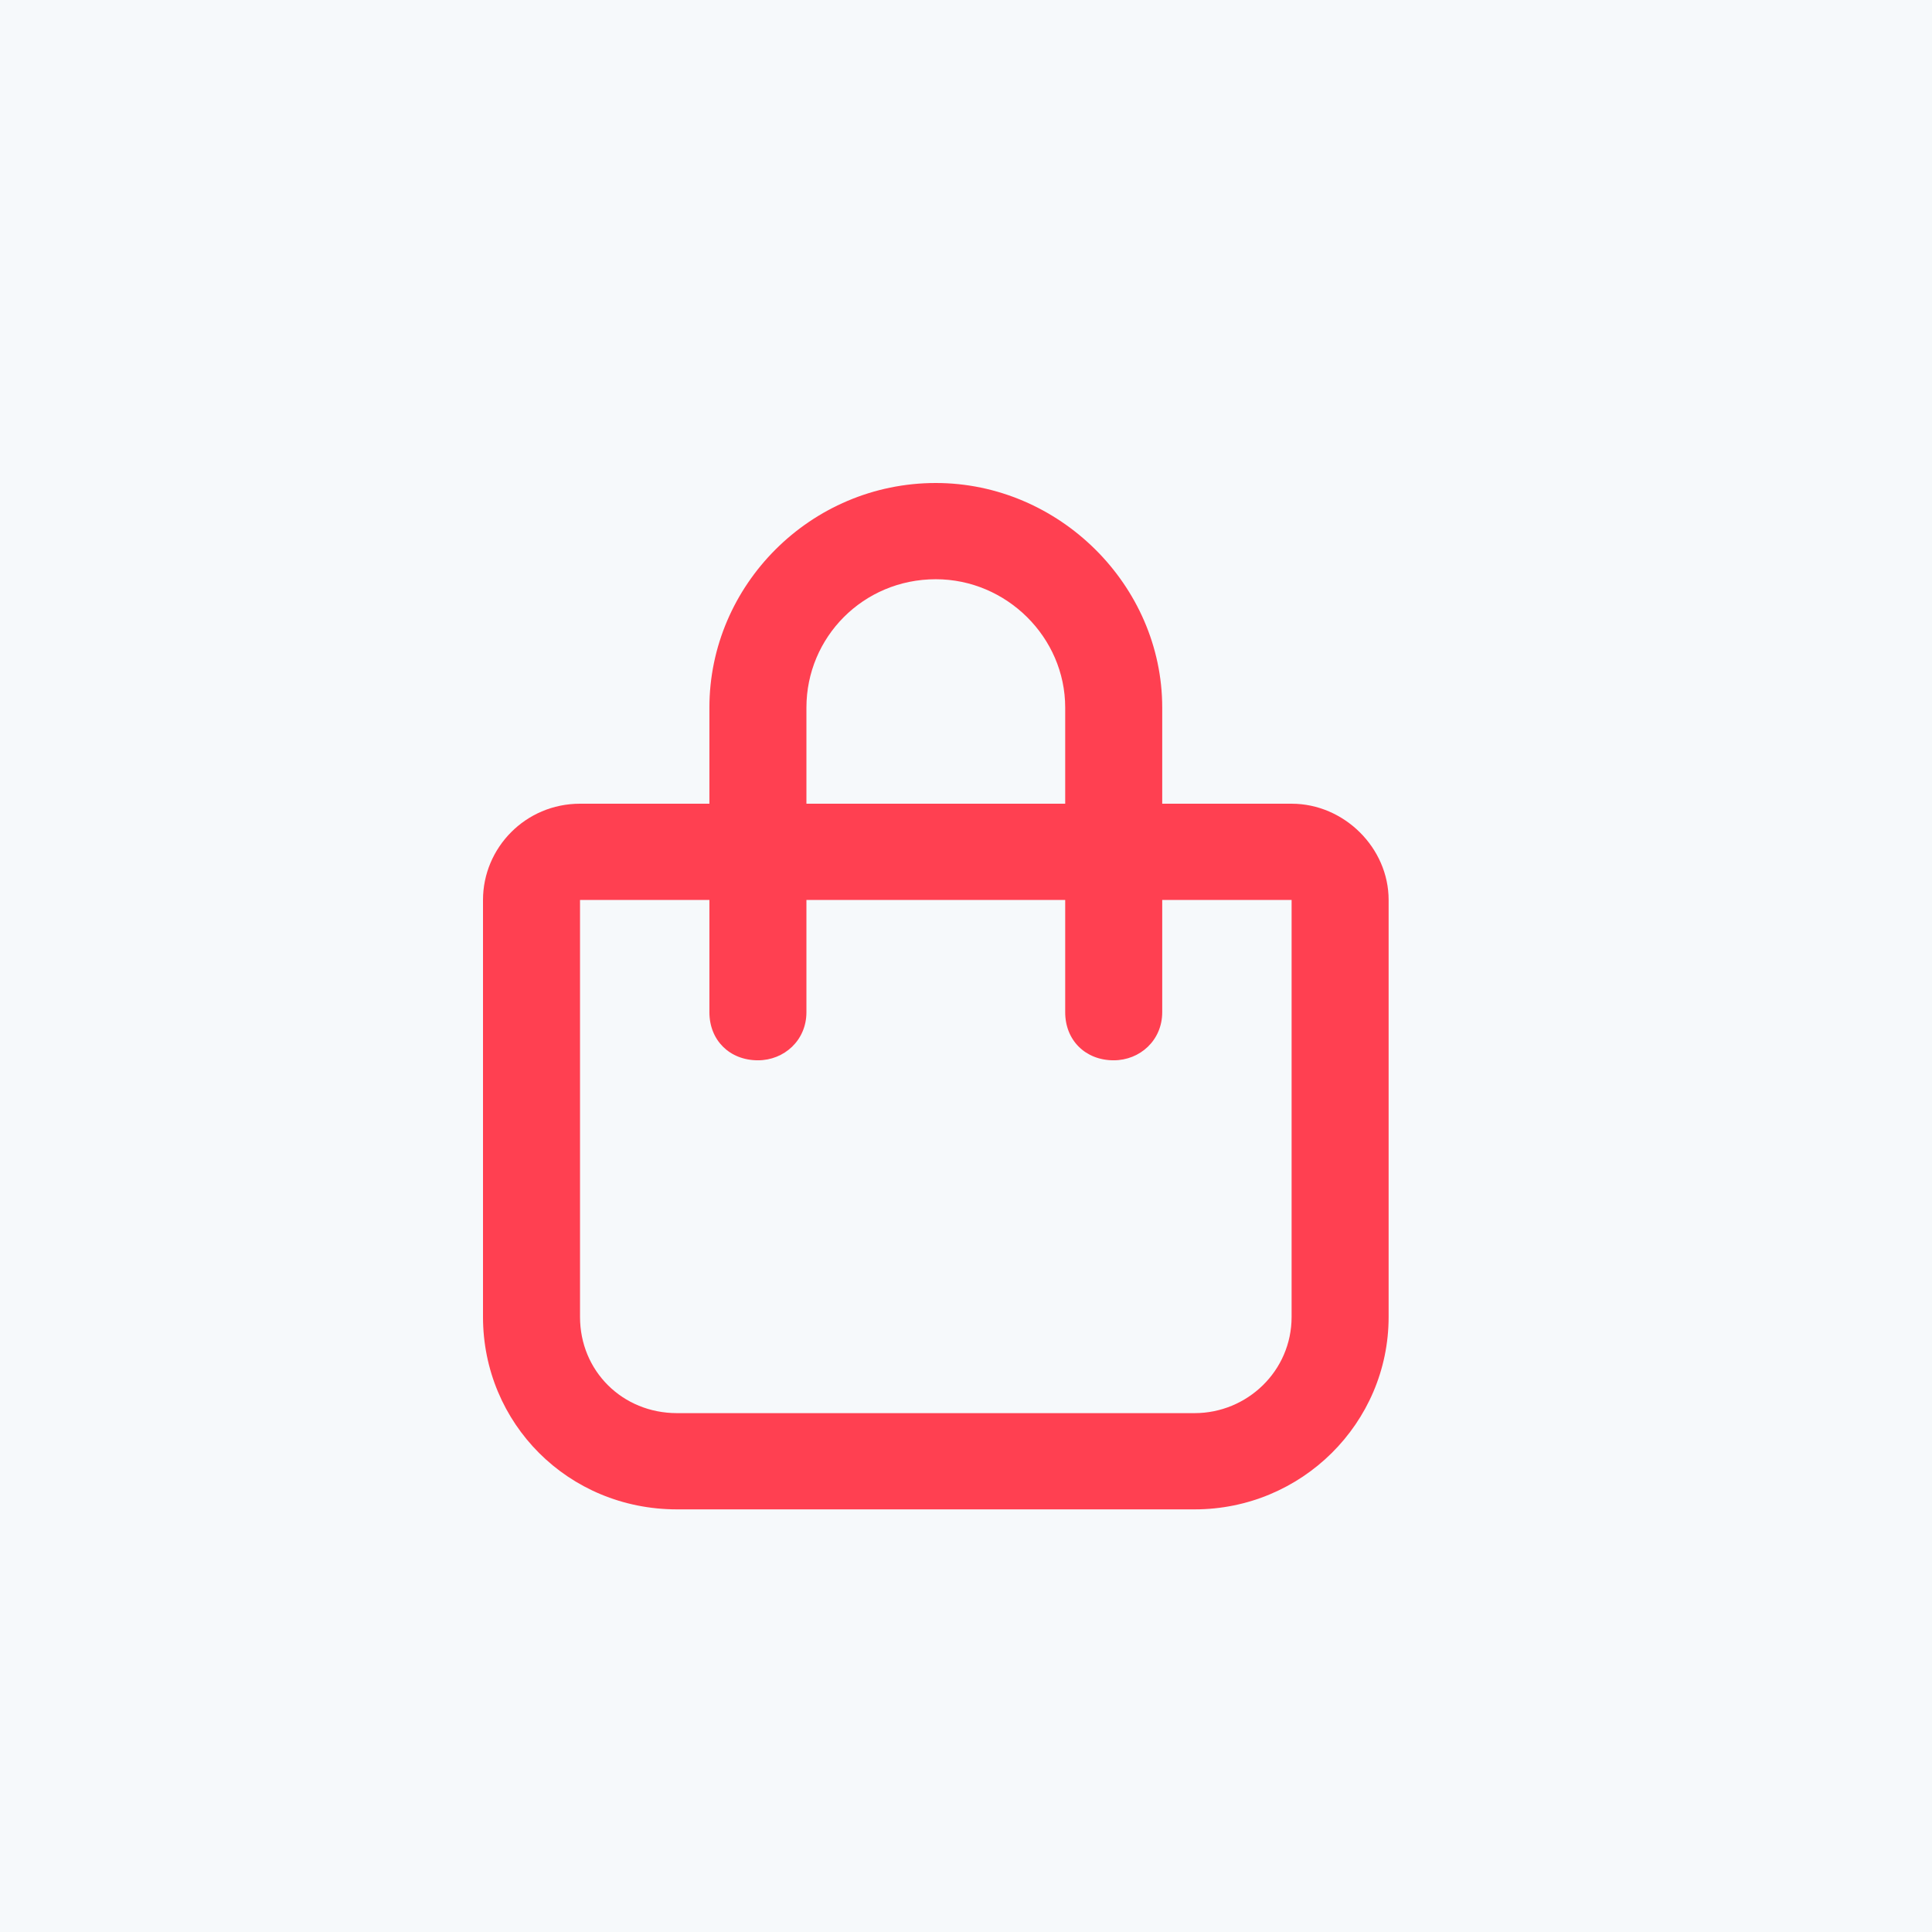 <?xml version="1.0" encoding="UTF-8"?>
<svg xmlns="http://www.w3.org/2000/svg" width="32" height="32" viewBox="0 0 32 32" fill="none">
  <rect width="32" height="32" fill="#F6F9FB"></rect>
  <path d="M11.75 13.312V11.719C11.75 9.693 13.424 8 15.5 8C17.542 8 19.25 9.693 19.25 11.719V13.312H21.393C22.263 13.312 23 14.043 23 14.906V21.812C23 23.572 21.56 25 19.786 25H11.214C9.406 25 8 23.572 8 21.812V14.906C8 14.043 8.703 13.312 9.607 13.312H11.75ZM13.357 13.312H17.643V11.719C17.643 10.557 16.672 9.594 15.5 9.594C14.295 9.594 13.357 10.557 13.357 11.719V13.312ZM9.607 14.906V21.812C9.607 22.709 10.31 23.406 11.214 23.406H19.786C20.656 23.406 21.393 22.709 21.393 21.812V14.906H19.25V16.766C19.25 17.23 18.882 17.562 18.446 17.562C17.978 17.562 17.643 17.23 17.643 16.766V14.906H13.357V16.766C13.357 17.23 12.989 17.562 12.554 17.562C12.085 17.562 11.75 17.23 11.75 16.766V14.906H9.607Z" fill="#FF4051"></path>
</svg>
